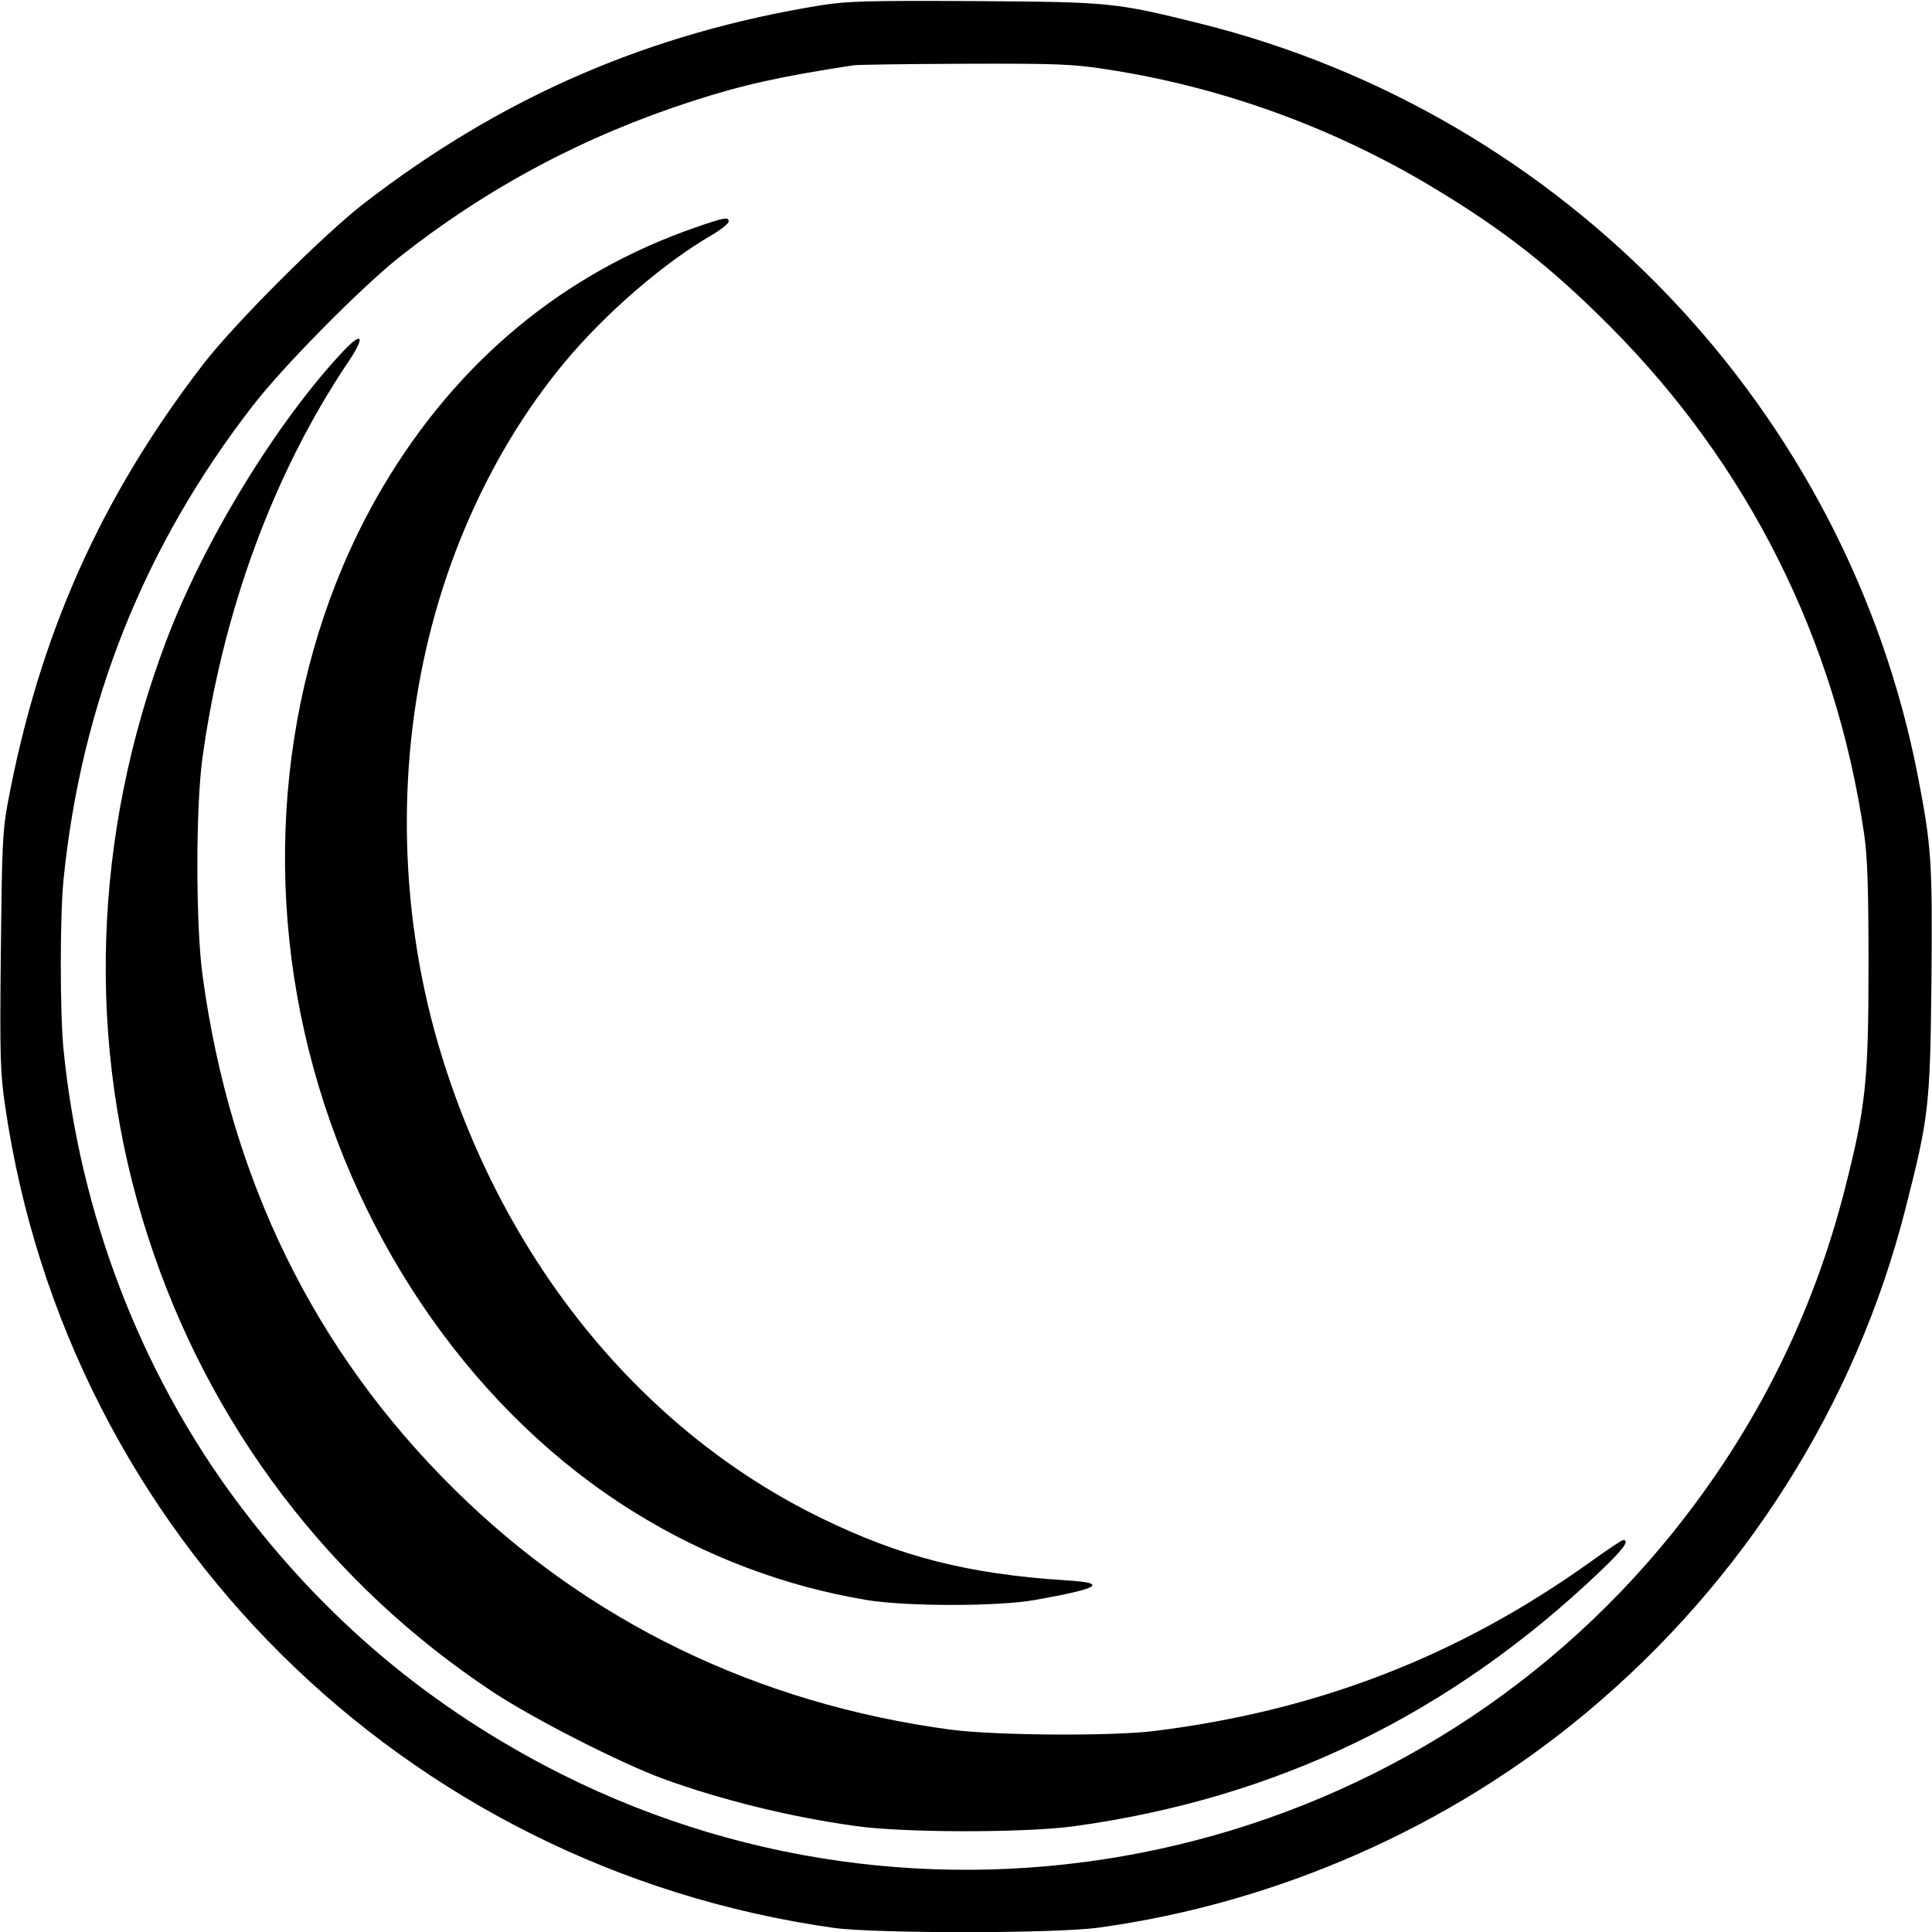 <?xml version="1.0" standalone="no"?>
<!DOCTYPE svg PUBLIC "-//W3C//DTD SVG 20010904//EN"
 "http://www.w3.org/TR/2001/REC-SVG-20010904/DTD/svg10.dtd">
<svg version="1.0" xmlns="http://www.w3.org/2000/svg"
 width="700pt" height="700pt" viewBox="0 0 700 700"
 preserveAspectRatio="xMidYMid meet">
<g transform="translate(0,700) scale(0.1,-0.1)"
fill="#000000" stroke="none">
<path d="M2975 6981 c-623 -101 -1156 -332 -1655 -717 -148 -114 -470 -436
-584 -584 -371 -482 -594 -981 -708 -1590 -19 -103 -21 -158 -25 -540 -4 -385
-2 -438 16 -560 226 -1548 1445 -2755 3001 -2975 153 -21 806 -21 962 1 646
89 1270 364 1766 779 571 476 977 1118 1157 1830 84 329 88 369 93 820 4 433
0 488 -49 742 -258 1329 -1279 2399 -2602 2728 -306 76 -324 78 -817 81 -389
2 -459 0 -555 -15z m1033 -232 c415 -63 821 -210 1182 -427 257 -154 431 -291
645 -506 500 -503 816 -1134 919 -1837 12 -82 16 -192 16 -474 0 -422 -10
-515 -85 -810 -117 -461 -325 -876 -625 -1249 -965 -1198 -2649 -1564 -4024
-875 -475 239 -862 564 -1181 993 -347 468 -566 1039 -625 1635 -13 133 -13
480 0 612 64 639 292 1211 686 1719 110 143 394 430 533 540 320 252 670 438
1061 564 179 58 317 89 580 129 14 3 195 5 403 6 338 1 393 -1 515 -20z"/>
<path d="M2520 6176 c-477 -165 -862 -484 -1131 -937 -349 -589 -448 -1340
-269 -2049 177 -702 611 -1317 1175 -1667 260 -162 546 -270 844 -320 144 -24
475 -24 611 0 237 42 267 62 113 71 -355 23 -600 85 -888 226 -645 314 -1143
922 -1375 1676 -151 489 -167 1029 -44 1523 92 371 264 718 492 991 144 173
355 356 527 456 36 21 65 44 65 51 0 18 -13 16 -120 -21z"/>
<path d="M1244 5728 c-240 -255 -504 -686 -641 -1048 -268 -707 -292 -1467
-67 -2160 220 -683 659 -1261 1254 -1653 148 -97 458 -255 613 -312 209 -76
458 -138 697 -171 175 -25 613 -25 790 -1 737 101 1365 406 1908 924 84 80
108 113 83 113 -5 0 -59 -36 -120 -80 -477 -341 -989 -539 -1581 -612 -156
-19 -573 -16 -735 5 -700 94 -1314 391 -1800 872 -506 500 -811 1122 -911
1860 -25 180 -25 608 -1 785 73 534 258 1036 529 1439 62 92 52 113 -18 39z"/>
</g>
</svg>
